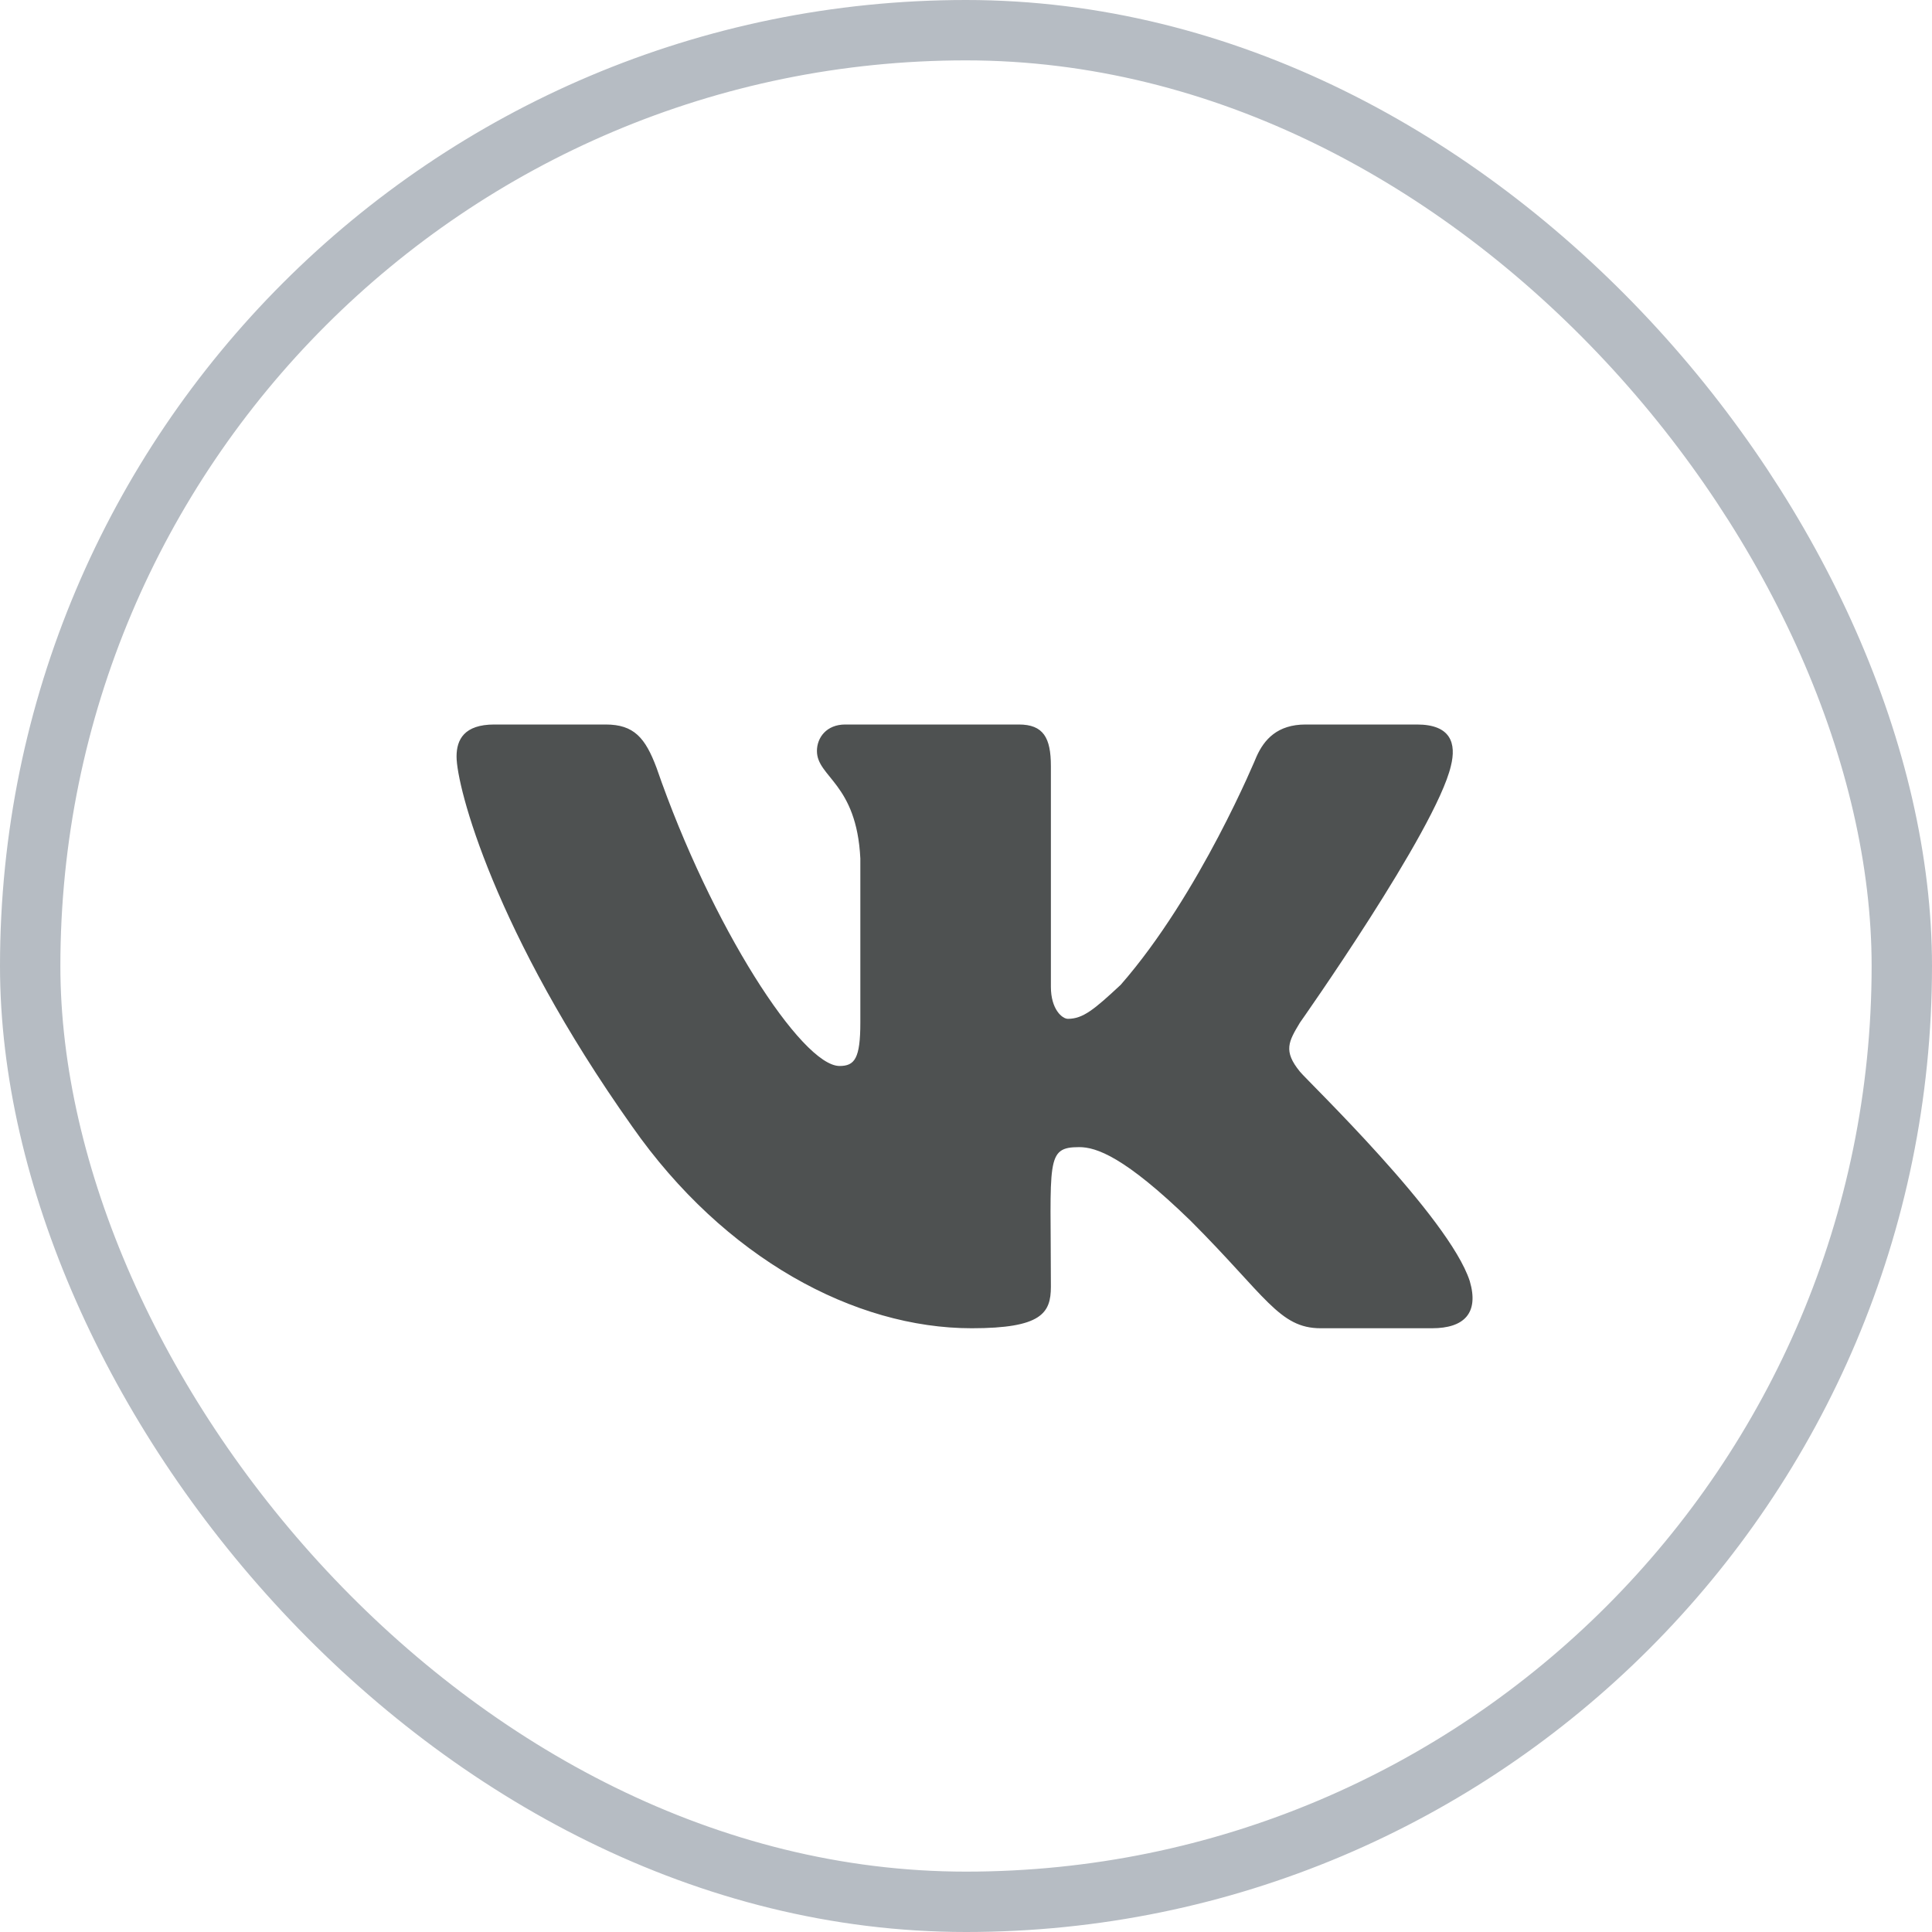 <svg width="32" height="32" viewBox="0 0 32 32" fill="none" xmlns="http://www.w3.org/2000/svg">
<rect x="0.5" y="0.5" width="31" height="31" rx="15.5" stroke="#B6BCC3"/>
<path d="M24.031 12.688C24.125 12.312 24.031 12 23.469 12H21.625C21.156 12 20.938 12.25 20.812 12.531C20.812 12.531 19.875 14.812 18.562 16.312C18.125 16.719 17.938 16.875 17.688 16.875C17.594 16.875 17.406 16.719 17.406 16.344V12.688C17.406 12.219 17.281 12 16.875 12H14C13.688 12 13.531 12.219 13.531 12.438C13.531 12.875 14.188 12.969 14.25 14.219V16.938C14.25 17.531 14.156 17.656 13.906 17.656C13.281 17.656 11.781 15.344 10.875 12.719C10.688 12.219 10.5 12 10.031 12H8.188C7.688 12 7.562 12.25 7.562 12.531C7.562 13.031 8.188 15.438 10.469 18.656C12 20.844 14.156 22 16.094 22C17.25 22 17.406 21.75 17.406 21.312C17.406 19.219 17.312 19 17.875 19C18.156 19 18.625 19.156 19.719 20.219C20.969 21.469 21.188 22 21.875 22H23.719C24.25 22 24.5 21.75 24.344 21.219C24 20.156 21.656 17.906 21.531 17.75C21.25 17.406 21.344 17.25 21.531 16.938C21.531 16.938 23.781 13.75 24.031 12.688Z" fill="#4E5151"/>
</svg>
